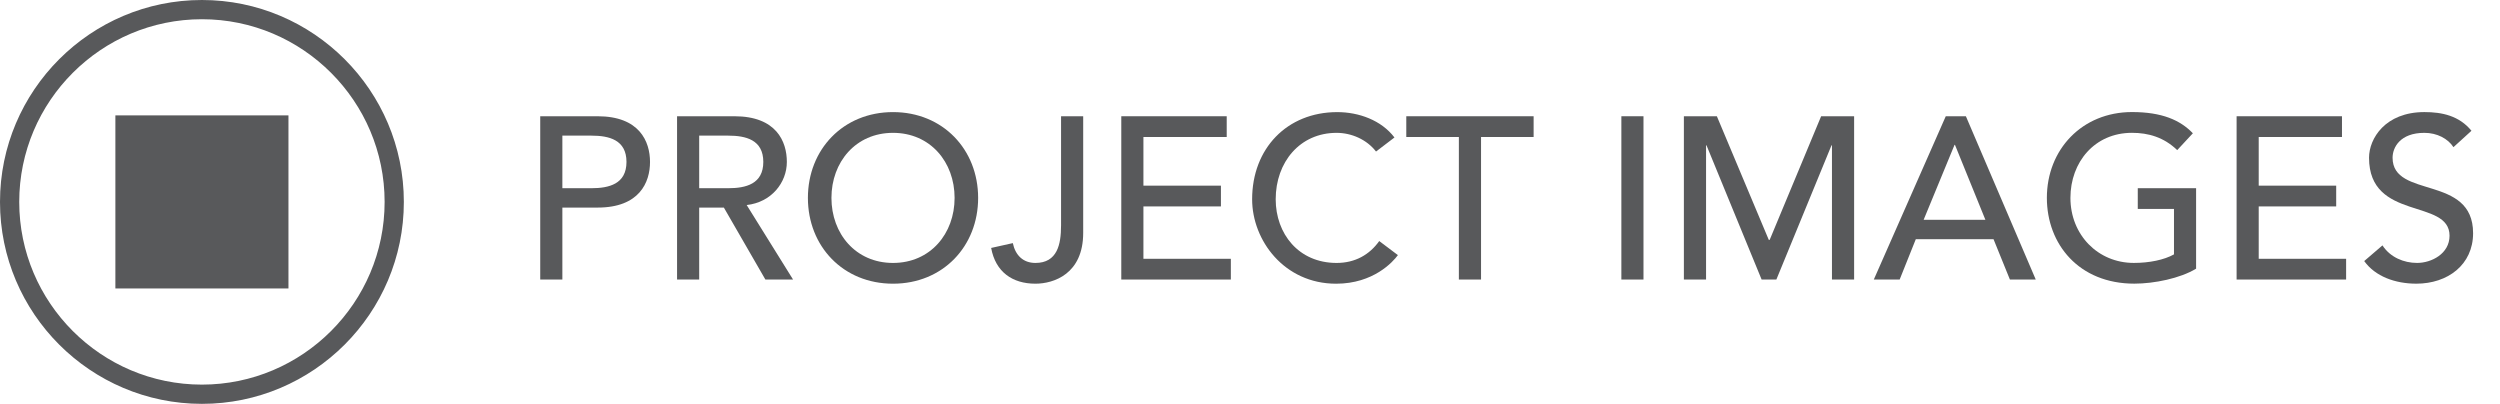 <?xml version="1.0" encoding="utf-8"?>
<!-- Generator: Adobe Illustrator 16.0.0, SVG Export Plug-In . SVG Version: 6.00 Build 0)  -->
<!DOCTYPE svg PUBLIC "-//W3C//DTD SVG 1.1//EN" "http://www.w3.org/Graphics/SVG/1.1/DTD/svg11.dtd">
<svg version="1.1" id="Layer_1" xmlns="http://www.w3.org/2000/svg" xmlns:xlink="http://www.w3.org/1999/xlink" x="0px" y="0px"
	 width="130px" height="21px" viewBox="0 0 130 21" enable-background="new 0 0 130 21" xml:space="preserve">
<g>
	<path fill="#58595B" d="M31.078,6.045h-2.986v8.491h1.151v-3.742h1.835c2.171,0,2.723-1.308,2.723-2.374
		C33.8,7.352,33.249,6.045,31.078,6.045z M30.754,9.787h-1.511V7.053h1.511c0.912,0,1.823,0.215,1.823,1.367
		C32.577,9.57,31.666,9.787,30.754,9.787z"/>
	<path fill="#58595B" d="M40.916,8.42c0-1.068-0.552-2.375-2.723-2.375h-2.986v8.491h1.151v-3.742h1.283l2.159,3.742h1.439
		l-2.411-3.874C40.112,10.519,40.916,9.499,40.916,8.42z M36.358,9.787V7.053h1.511c0.912,0,1.823,0.215,1.823,1.367
		c0,1.15-0.912,1.367-1.823,1.367H36.358z"/>
	<path fill="#58595B" d="M46.437,5.829c-2.59,0-4.426,1.942-4.426,4.462c0,2.518,1.835,4.461,4.426,4.461s4.426-1.943,4.426-4.461
		C50.863,7.771,49.027,5.829,46.437,5.829z M46.437,13.673c-1.943,0-3.202-1.523-3.202-3.382c0-1.859,1.259-3.383,3.202-3.383
		s3.202,1.523,3.202,3.383C49.639,12.149,48.38,13.673,46.437,13.673z"/>
	<path fill="#58595B" d="M55.174,11.741c0,0.96-0.192,1.932-1.332,1.932c-0.636,0-1.043-0.396-1.175-1.031l-1.127,0.251
		c0.228,1.248,1.104,1.859,2.303,1.859c0.948,0,2.483-0.504,2.483-2.639V6.045h-1.151V11.741z"/>
	<polygon fill="#58595B" points="59.458,10.734 63.488,10.734 63.488,9.654 59.458,9.654 59.458,7.124 63.789,7.124 63.789,6.045 
		58.307,6.045 58.307,14.536 64.004,14.536 64.004,13.457 59.458,13.457 	"/>
	<path fill="#58595B" d="M69.502,13.673c-1.979,0-3.166-1.523-3.166-3.311c0-1.931,1.258-3.454,3.166-3.454
		c0.779,0,1.57,0.348,2.051,0.972l0.959-0.731c-0.684-0.9-1.859-1.319-2.975-1.319c-2.613,0-4.426,1.895-4.426,4.533
		c0,2.135,1.668,4.39,4.367,4.39c1.941,0,2.961-1.14,3.213-1.487l-0.971-0.731C71.217,13.241,70.473,13.673,69.502,13.673z"/>
	<polygon fill="#58595B" points="73.127,7.124 75.861,7.124 75.861,14.536 77.014,14.536 77.014,7.124 79.748,7.124 79.748,6.045 
		73.127,6.045 	"/>
	<rect x="84.311" y="6.045" fill="#58595B" width="1.15" height="8.491"/>
	<polygon fill="#58595B" points="92.023,12.474 91.977,12.474 89.277,6.045 87.562,6.045 87.562,14.536 88.715,14.536 88.715,7.557 
		88.738,7.557 91.604,14.536 92.371,14.536 95.238,7.557 95.262,7.557 95.262,14.536 96.414,14.536 96.414,6.045 94.699,6.045 	"/>
	<path fill="#58595B" d="M101.18,6.045l-3.742,8.491h1.344l0.84-2.099h4.041l0.852,2.099h1.344l-3.633-8.491H101.18z M100.029,11.43
		l1.607-3.897h0.023l1.582,3.897H100.029z"/>
	<path fill="#58595B" d="M111.164,10.866h1.883v2.362c-0.516,0.288-1.283,0.444-2.088,0.444c-1.871,0-3.297-1.464-3.297-3.382
		c0-1.859,1.258-3.383,3.201-3.383c0.852,0,1.656,0.229,2.352,0.899l0.814-0.876c-0.658-0.684-1.605-1.103-3.166-1.103
		c-2.59,0-4.426,1.942-4.426,4.462c0,2.41,1.668,4.461,4.547,4.461c1.031,0,2.387-0.275,3.213-0.779V9.787h-3.033V10.866z"/>
	<polygon fill="#58595B" points="117.453,10.734 121.482,10.734 121.482,9.654 117.453,9.654 117.453,7.124 121.783,7.124 
		121.783,6.045 116.303,6.045 116.303,14.536 121.998,14.536 121.998,13.457 117.453,13.457 	"/>
	<path fill="#58595B" d="M124.414,8.203c0-0.527,0.383-1.295,1.654-1.295c0.66,0,1.223,0.3,1.512,0.744l0.936-0.852
		c-0.637-0.779-1.523-0.972-2.447-0.972c-2.039,0-2.879,1.379-2.879,2.374c0,3.311,4.186,2.1,4.186,4.055
		c0,0.936-0.936,1.415-1.689,1.415c-0.684,0-1.393-0.288-1.799-0.912l-0.949,0.815c0.576,0.804,1.619,1.176,2.711,1.176
		c1.631,0,2.951-0.983,2.951-2.627C128.6,9.067,124.414,10.351,124.414,8.203z"/>
	<path fill="#58595B" d="M10.5,0C4.71,0,0,4.71,0,10.5S4.71,21,10.5,21S21,16.29,21,10.5S16.29,0,10.5,0z M10.5,20
		C5.262,20,1,15.738,1,10.5S5.262,1,10.5,1S20,5.262,20,10.5S15.738,20,10.5,20z"/>
	<rect x="6" y="6" fill="#58595B" width="9" height="9"/>
</g>
</svg>

